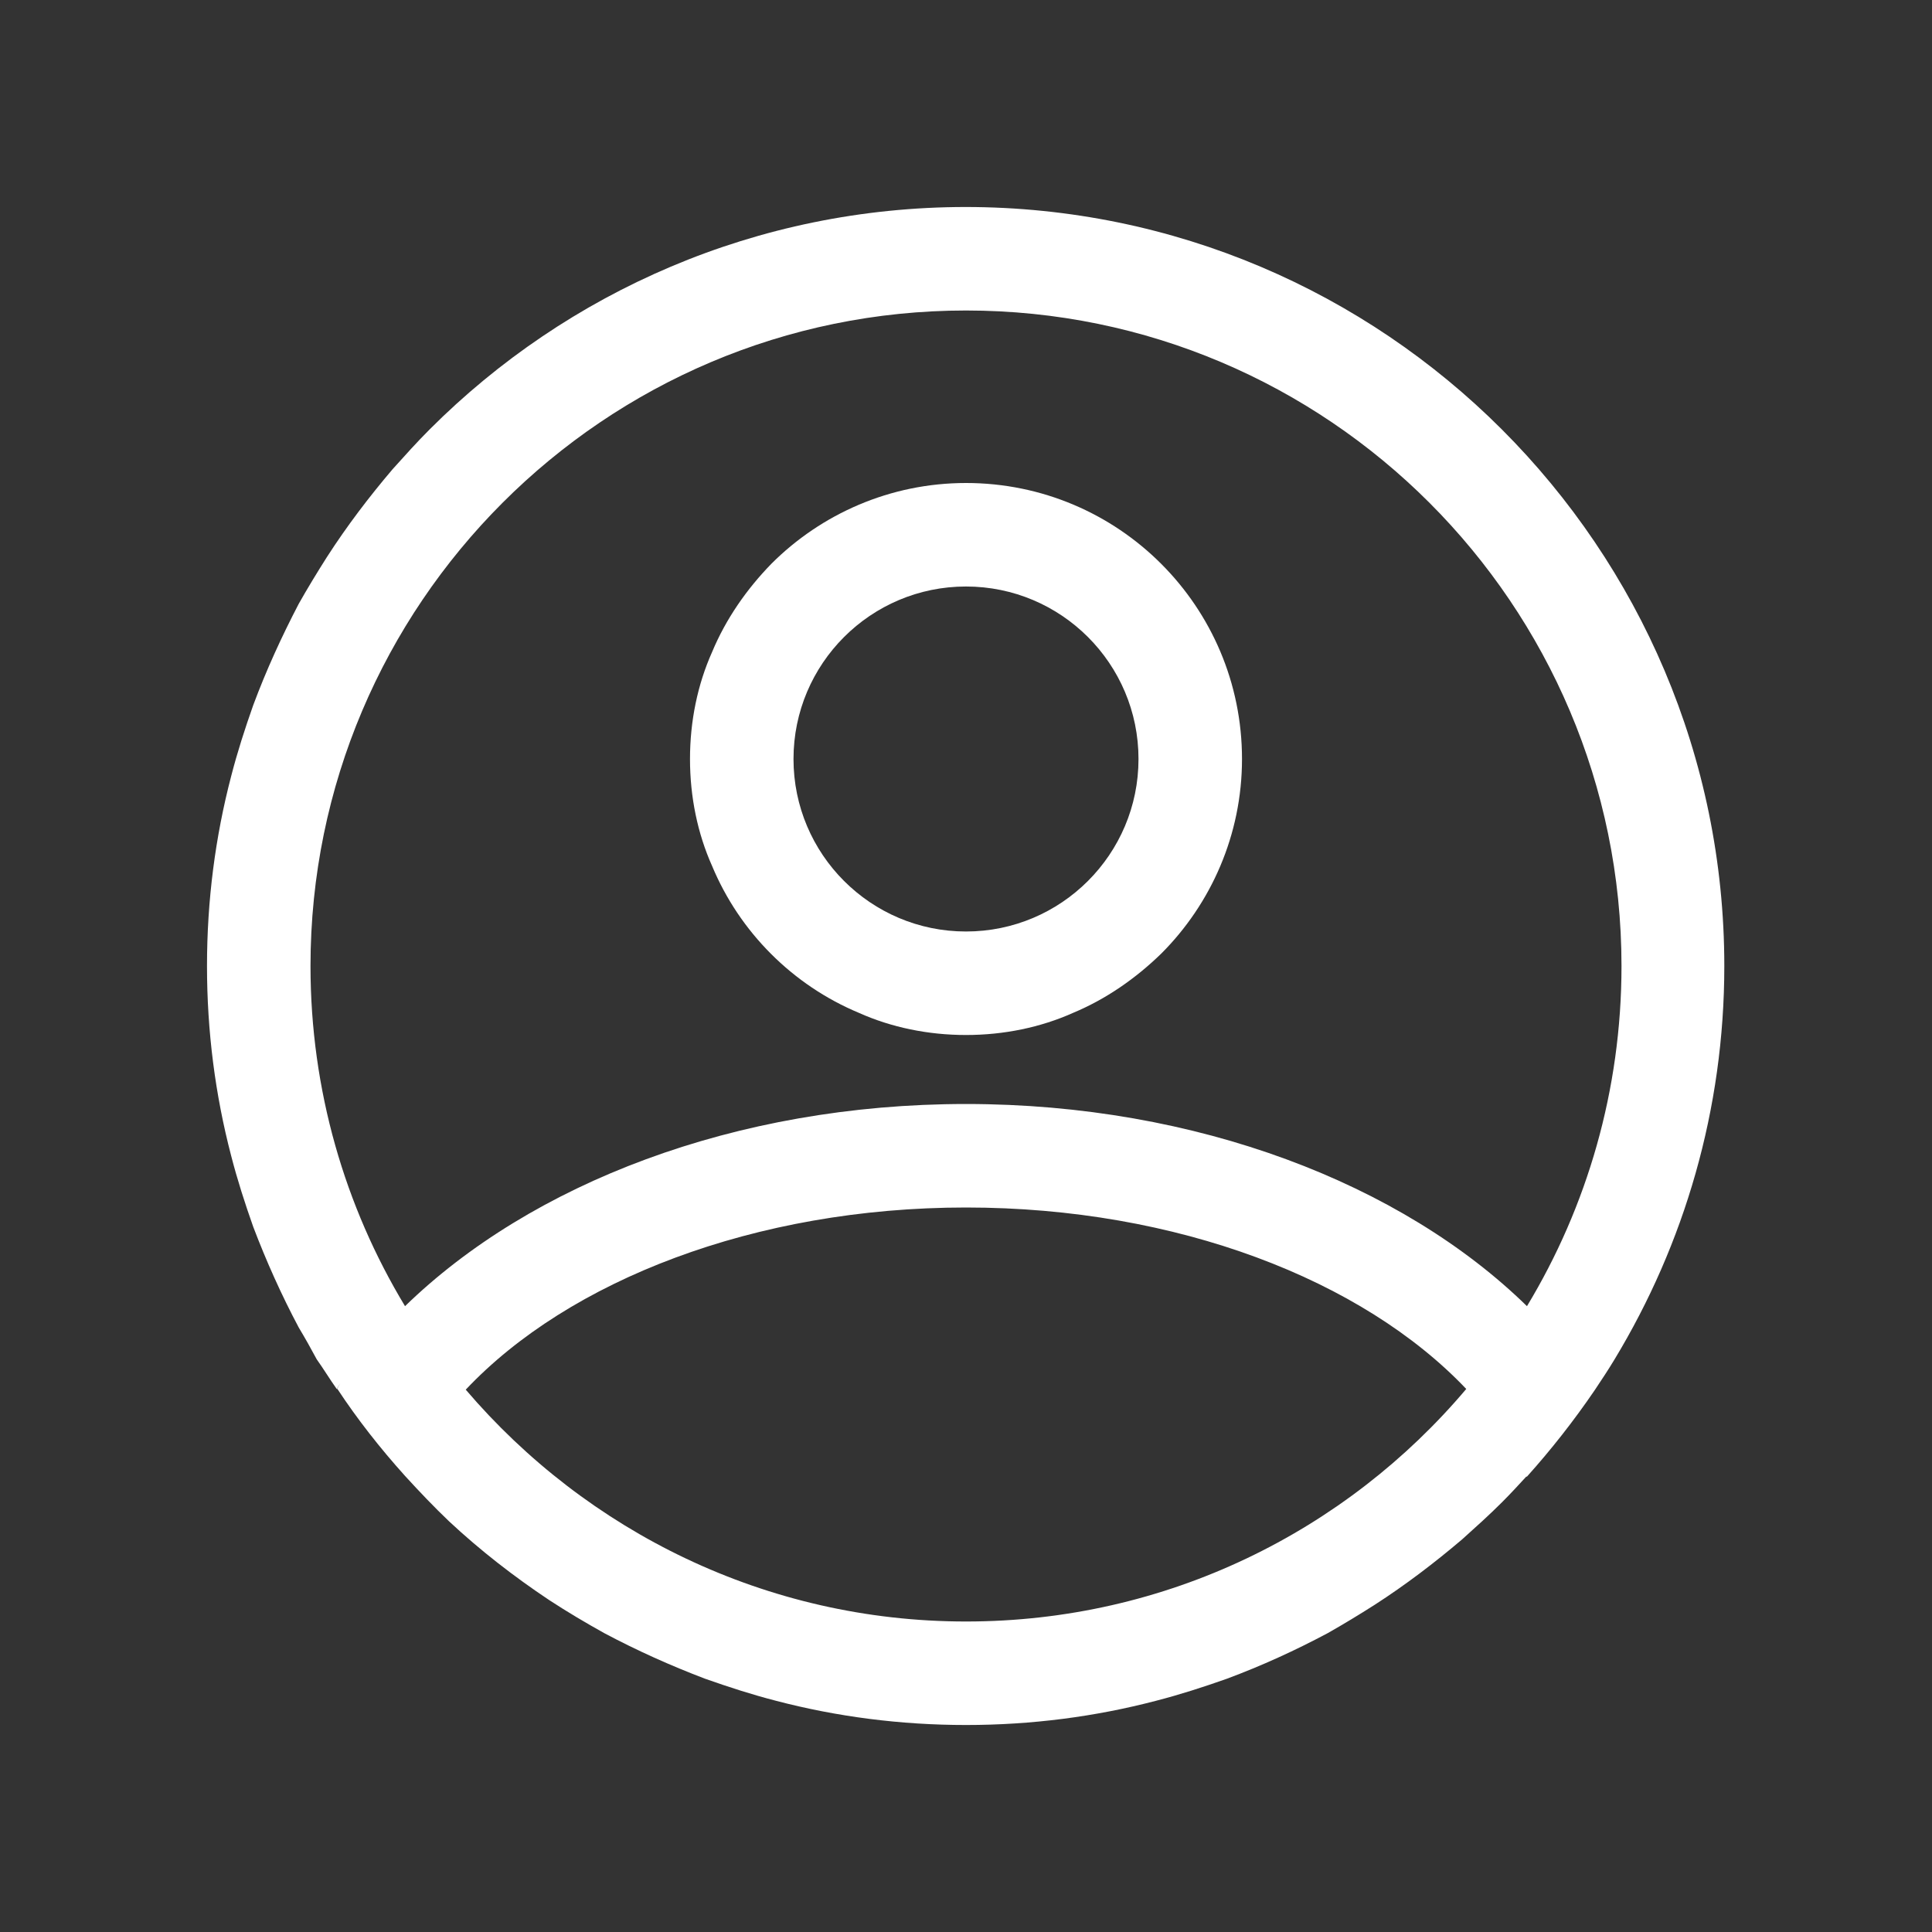 <svg width="28" height="28" viewBox="0 0 28 28" fill="none" xmlns="http://www.w3.org/2000/svg">
<rect x="0" y="0" width="28" height="28" fill="#333333" stroke="none"/>
<g clipPath="url(#clip0_1457_1464)">
<mask id="mask0_1457_1464" style="mask-type:luminance" maskUnits="userSpaceOnUse" x="0" y="0" width="28" height="28">
<path d="M28 0H0V28H28V0Z" fill="white"/>
</mask>
<g mask="url(#mask0_1457_1464)">
<path d="M4.881 20.13H4.891C4.891 20.13 4.921 20.07 4.931 20.05C4.911 20.08 4.901 20.1 4.881 20.13Z" fill="white"/>
<path d="M14 3C10.97 3 8.22 4.23 6.23 6.22C6.04 6.41 5.87 6.6 5.69 6.8C5.35 7.2 5.03 7.62 4.74 8.07C4.6 8.29 4.46 8.52 4.33 8.75C4.08 9.23 3.86 9.71 3.67 10.22C3.55 10.56 3.44 10.9 3.35 11.25C3.12 12.13 3 13.05 3 14C3 14.95 3.12 15.87 3.35 16.75C3.44 17.1 3.55 17.44 3.67 17.78C3.86 18.28 4.08 18.77 4.33 19.24C4.42 19.39 4.51 19.55 4.59 19.7C4.69 19.84 4.78 19.99 4.88 20.13C4.9 20.1 4.91 20.08 4.93 20.05C4.92 20.07 4.9 20.1 4.89 20.13C5.18 20.57 5.51 20.99 5.87 21.39C6.08 21.62 6.29 21.84 6.51 22.05C6.96 22.47 7.45 22.85 7.96 23.19C8.22 23.36 8.49 23.52 8.76 23.67C9.23 23.92 9.72 24.14 10.22 24.33C10.56 24.45 10.9 24.56 11.25 24.65C12.13 24.88 13.05 25 14 25C14.95 25 15.87 24.88 16.75 24.65C17.1 24.56 17.44 24.45 17.78 24.33C18.29 24.14 18.77 23.92 19.24 23.67C19.47 23.54 19.7 23.4 19.92 23.26C20.37 22.97 20.79 22.65 21.19 22.31C21.39 22.13 21.58 21.96 21.77 21.77C21.89 21.65 22.01 21.52 22.12 21.4H22.13C22.48 21.01 22.81 20.59 23.11 20.15C23.21 20 23.31 19.85 23.4 19.7C24.41 18.03 24.99 16.08 24.99 14C24.99 7.93 20.06 3 13.99 3H14ZM14 23.5C11.1 23.5 8.5 22.19 6.75 20.14C8.24 18.56 10.94 17.5 14 17.5C17.06 17.5 19.75 18.55 21.25 20.13C19.51 22.19 16.91 23.5 14 23.5ZM22.13 18.93C20.32 17.16 17.35 16 14 16C10.65 16 7.69 17.16 5.87 18.93C5 17.49 4.5 15.8 4.5 14C4.5 8.76 8.76 4.5 14 4.5C19.24 4.5 23.5 8.76 23.5 14C23.5 15.8 23 17.49 22.13 18.93Z" fill="white"/>
<path d="M14 7C12.9 7 11.9 7.45 11.18 8.17C10.82 8.54 10.52 8.97 10.32 9.45C10.11 9.92 10 10.45 10 11C10 11.55 10.11 12.08 10.32 12.55C10.72 13.51 11.49 14.28 12.45 14.68C12.92 14.89 13.45 15 14 15C14.55 15 15.08 14.89 15.55 14.68C16.03 14.48 16.46 14.18 16.83 13.82C17.55 13.1 18 12.1 18 11C18 8.79 16.21 7 14 7ZM14 13.5C12.62 13.5 11.5 12.38 11.5 11C11.5 9.62 12.62 8.5 14 8.5C15.38 8.5 16.5 9.62 16.5 11C16.5 12.38 15.38 13.5 14 13.5Z" fill="white"/>
</g>
</g>
<defs>
<clipPath id="clip0_1457_1464">
<rect width="28" height="28" fill="white"/>
</clipPath>
</defs>
</svg>
